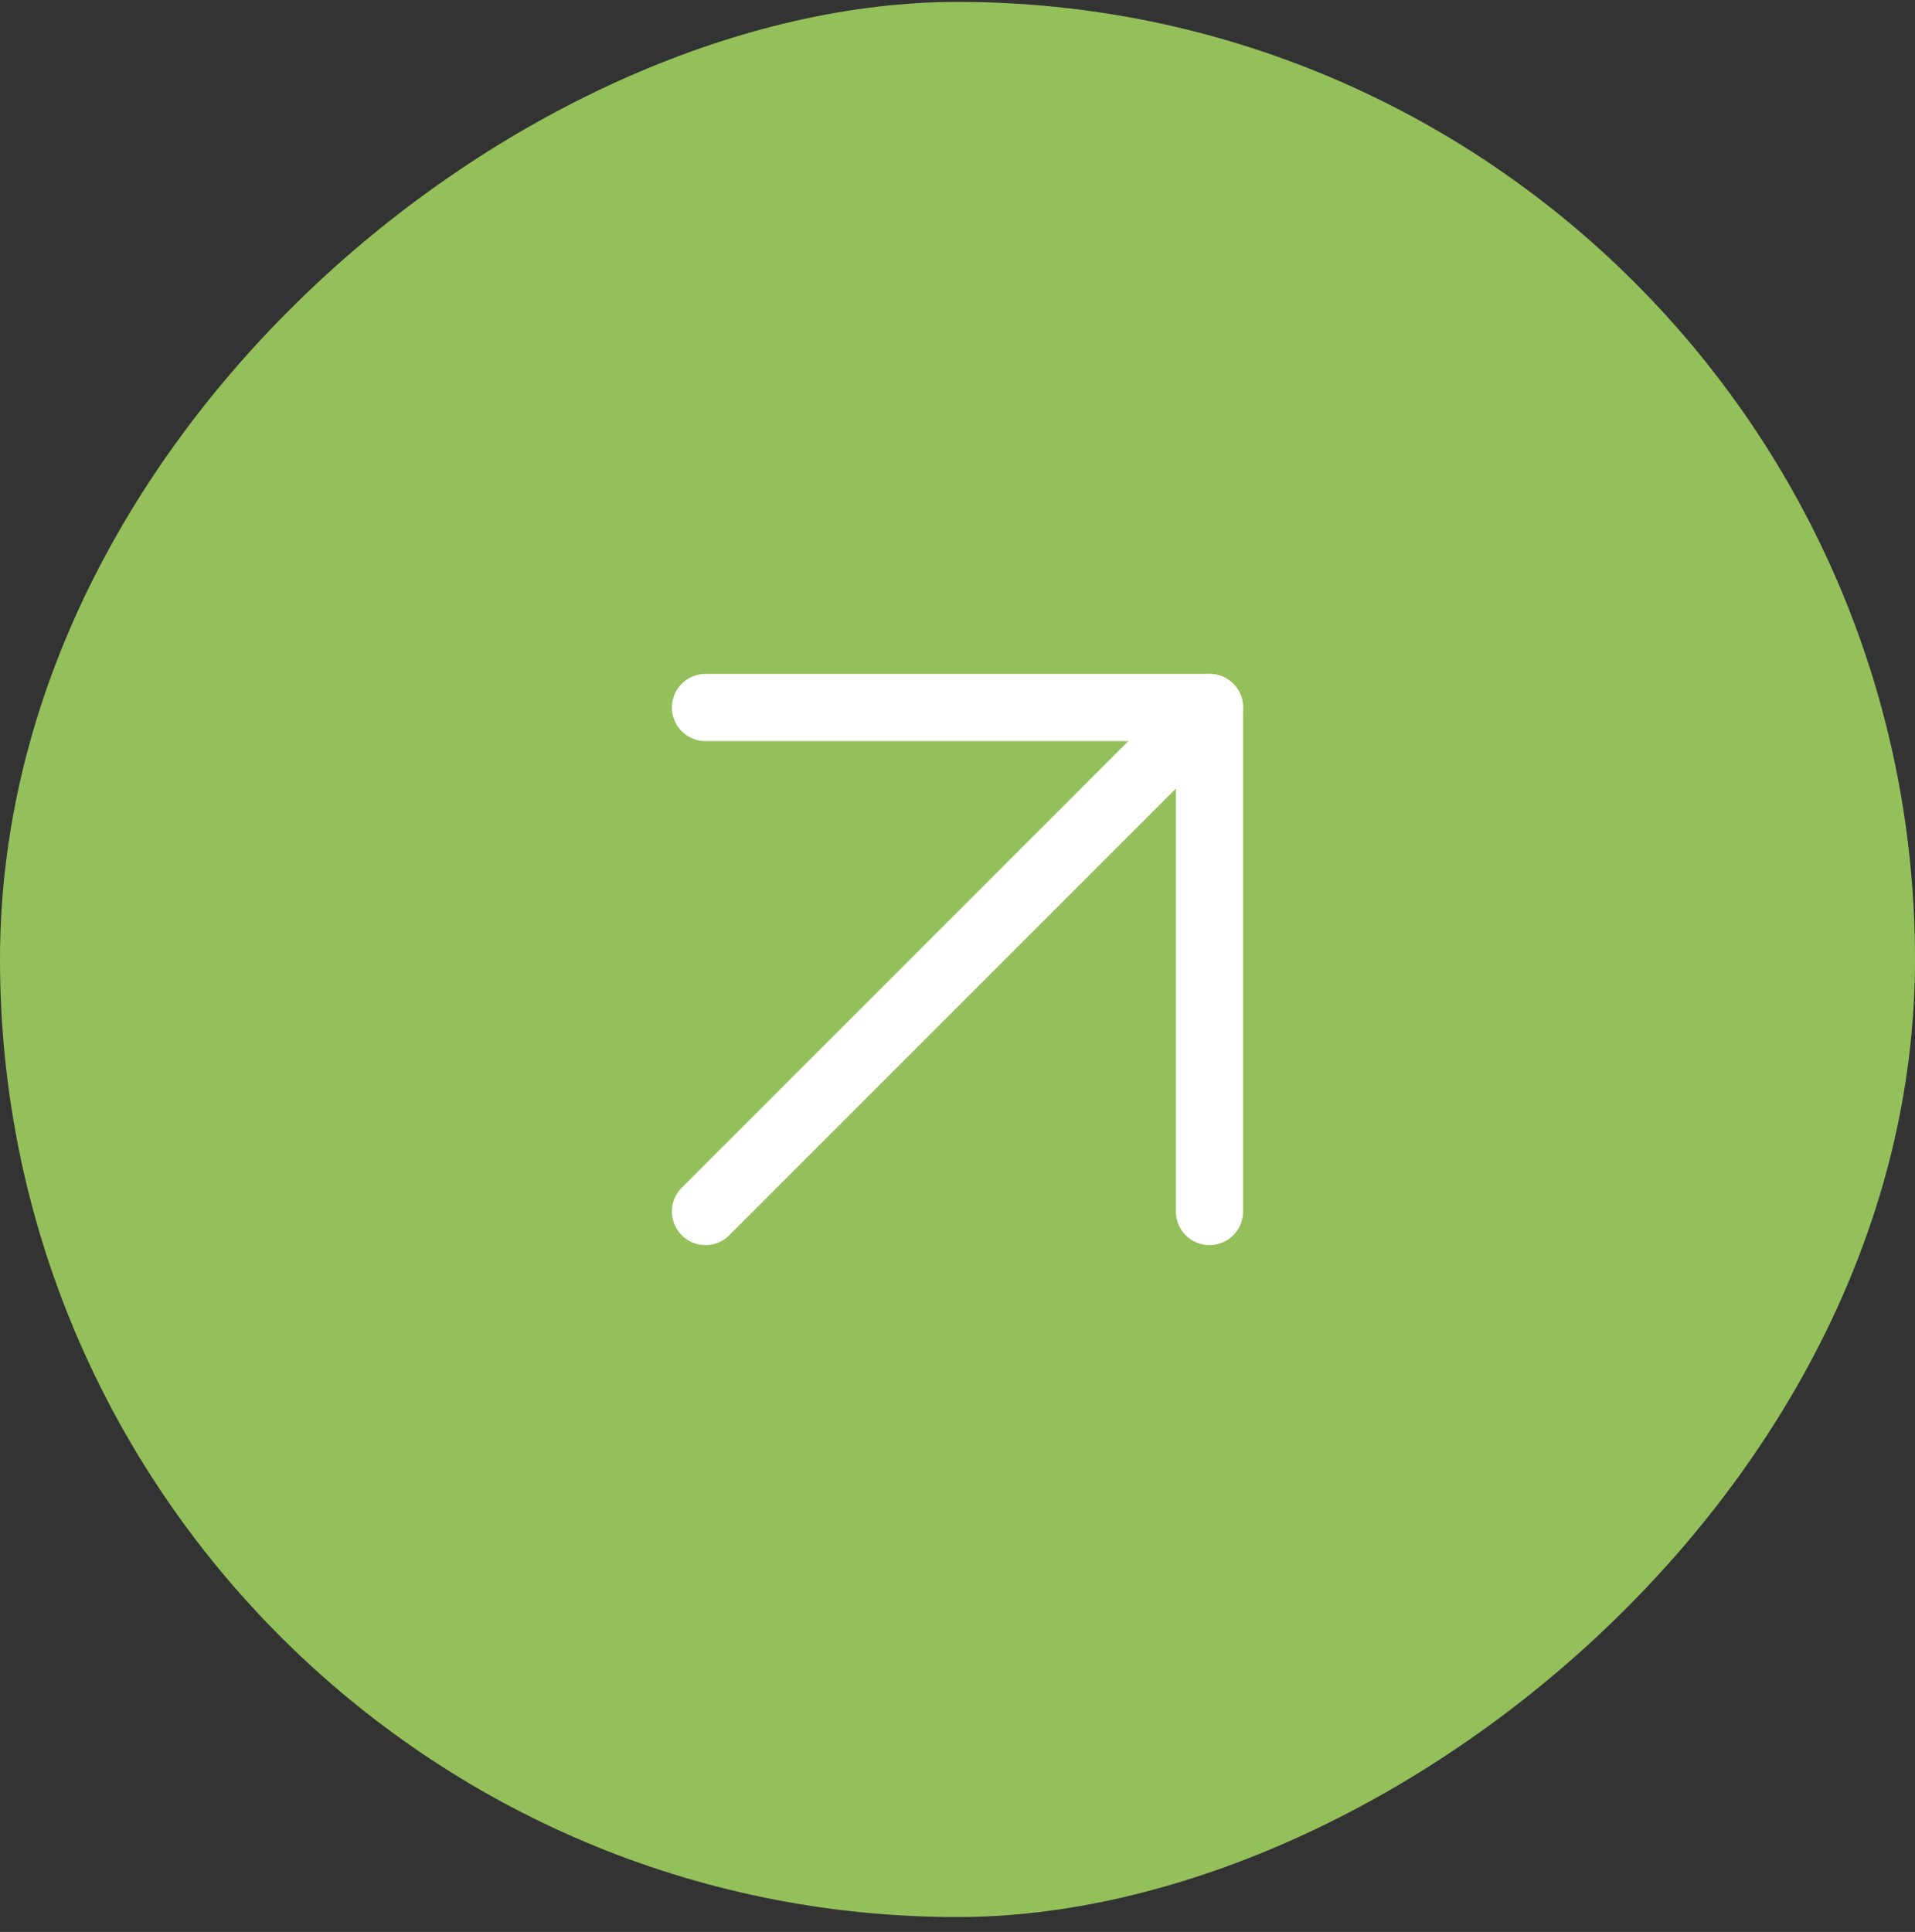 <svg xmlns="http://www.w3.org/2000/svg" width="114" height="115" viewBox="0 0 114 115" fill="none"><rect x="0" y="0" width="114" height="115" fill="#333333" stroke="none"/><rect y="114.114" width="114" height="114" rx="57" transform="rotate(-90 0 114.114)" fill="#94C05B"></rect><path d="M42 72.114L72 42.114" stroke="white" stroke-width="4" stroke-linecap="round" stroke-linejoin="round"></path><path d="M42 42.114H72V72.114" stroke="white" stroke-width="4" stroke-linecap="round" stroke-linejoin="round"></path></svg>
